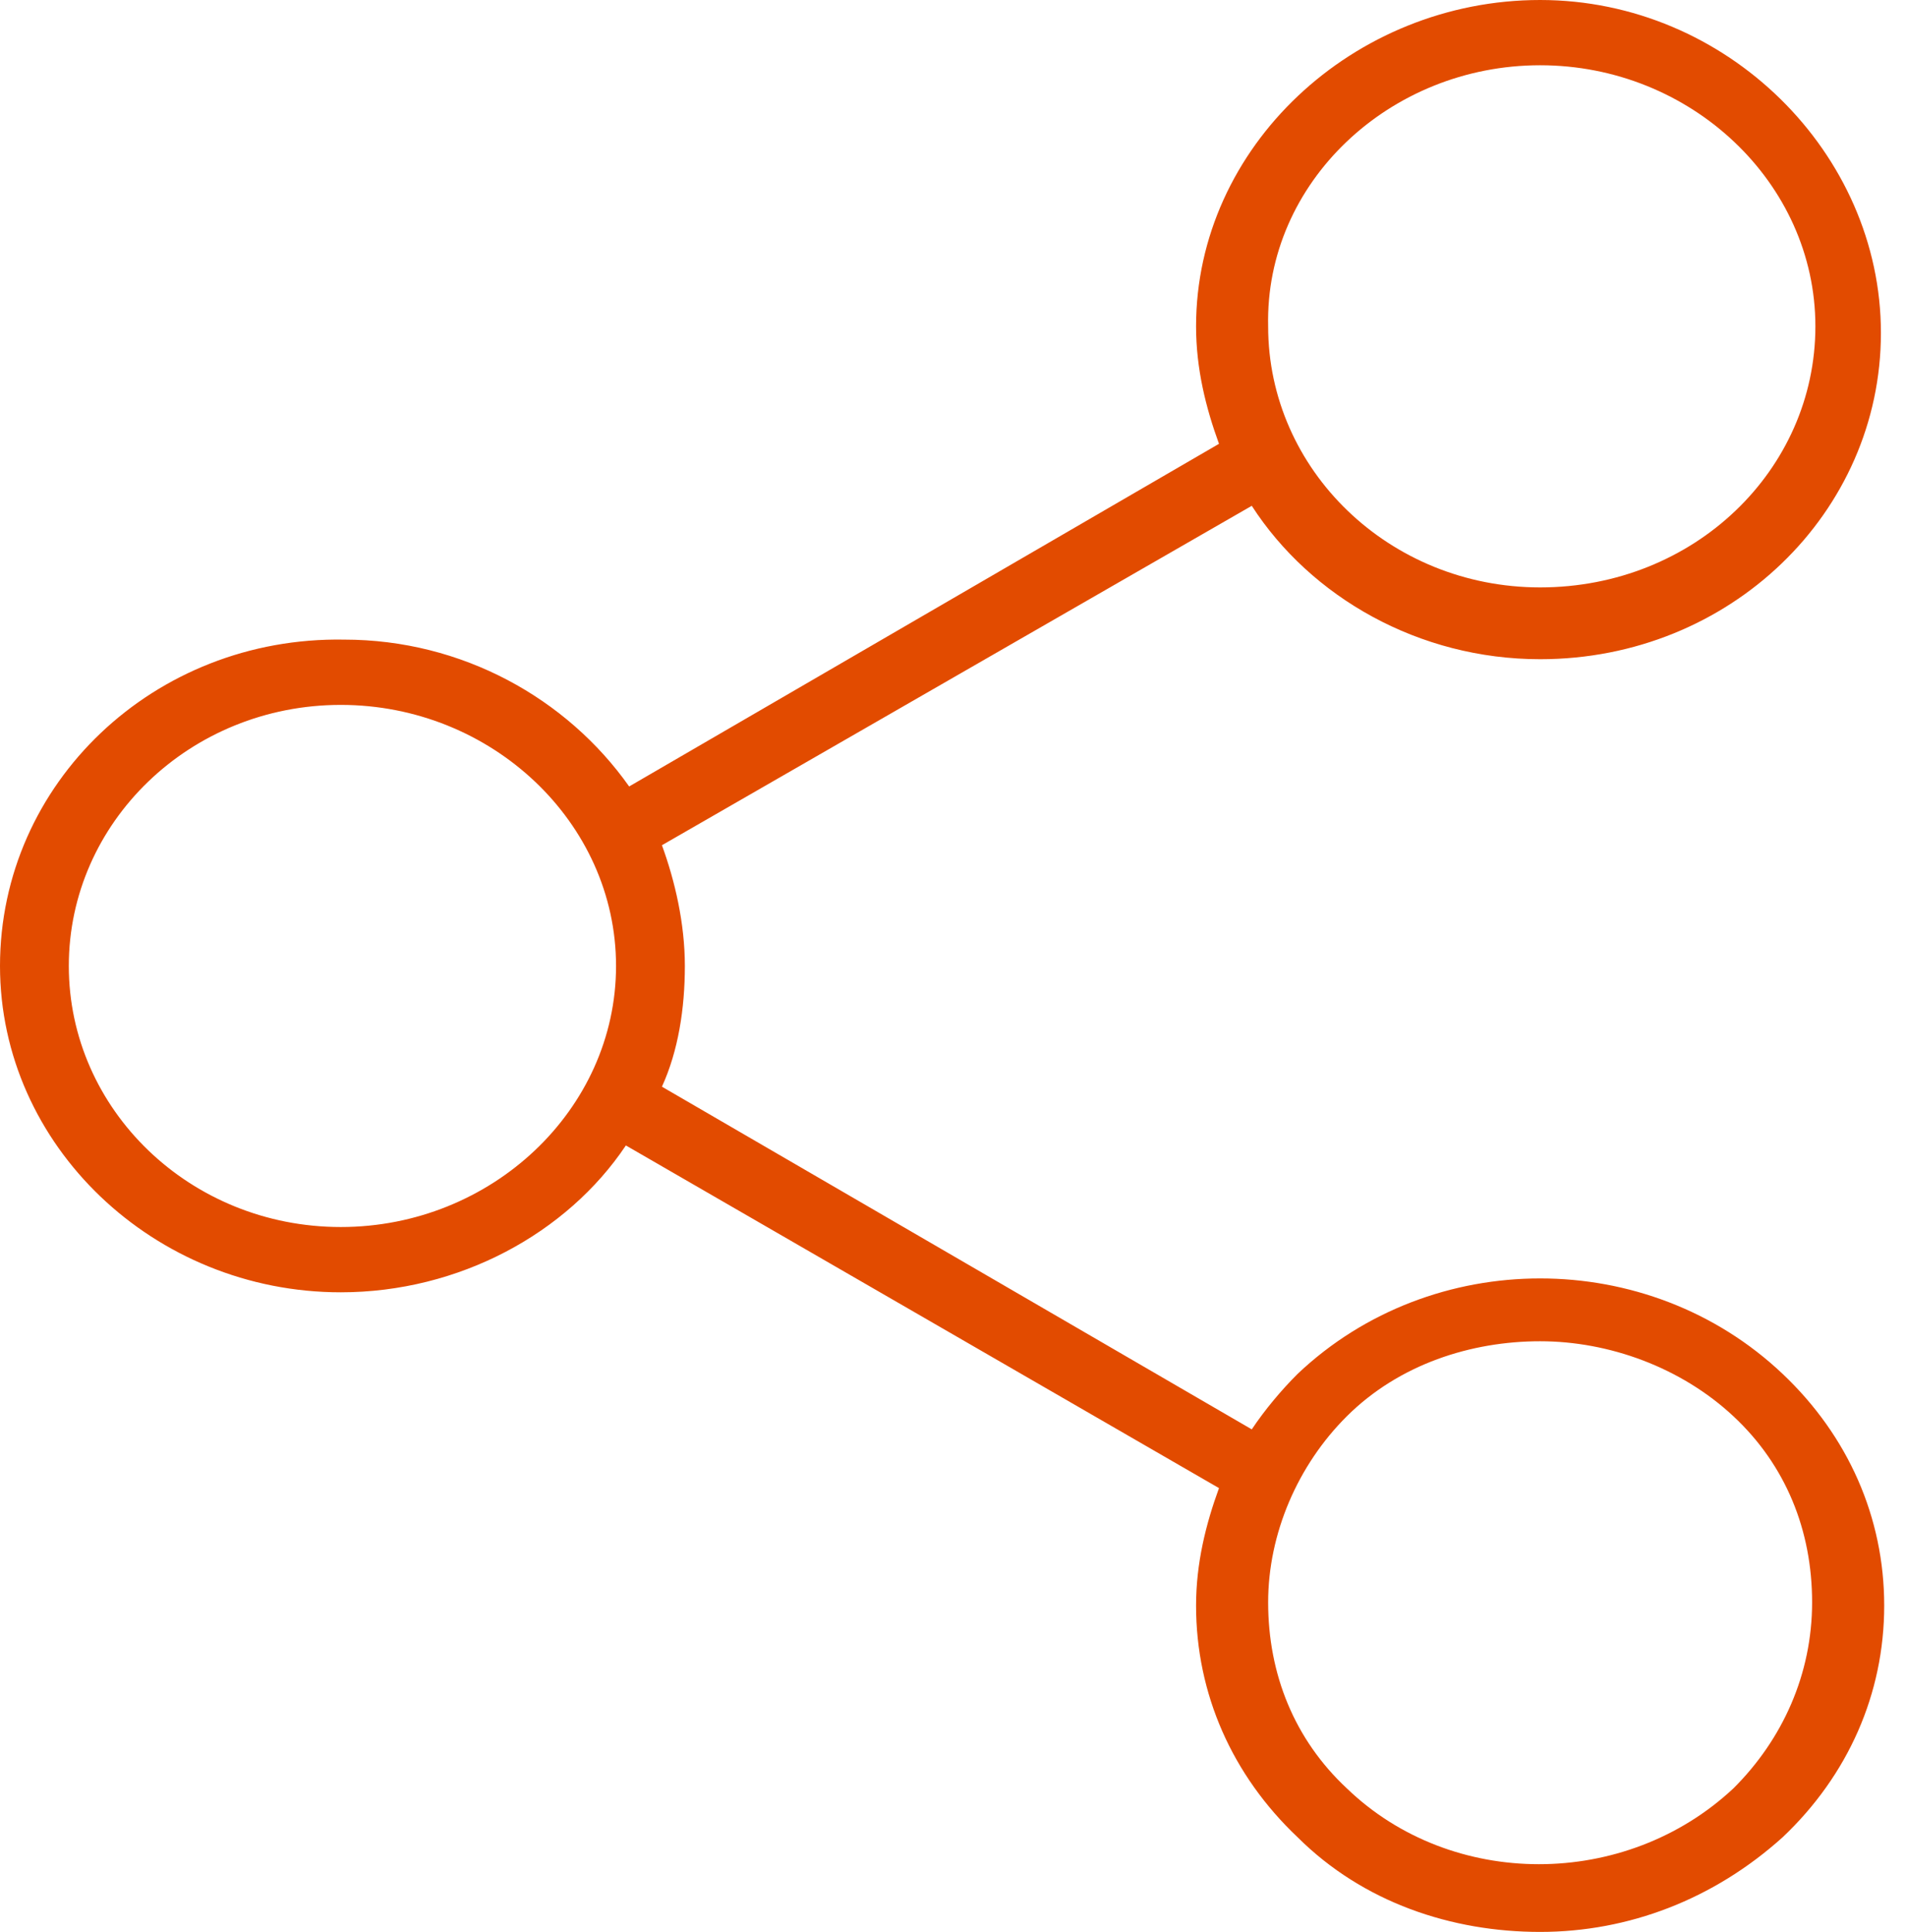 <svg width="76" height="77" viewBox="0 0 76 77" fill="none" xmlns="http://www.w3.org/2000/svg">
<path d="M51.742 54.758C51.089 55.409 50.435 56.189 49.913 56.97L26.394 43.312C27.047 41.882 27.308 40.191 27.308 38.5C27.308 36.809 26.916 35.118 26.394 33.688L49.913 20.16C52.265 23.802 56.577 26.274 61.411 26.274C68.99 26.274 75 20.421 75 13.267C75 6.113 68.859 0 61.411 0C53.963 0 47.692 5.853 47.692 13.007C47.692 14.698 48.084 16.258 48.606 17.689L25.087 31.346C22.605 27.834 18.423 25.493 13.72 25.493C6.141 25.363 0 31.216 0 38.5C0 45.654 6.141 51.507 13.589 51.507C18.293 51.507 22.605 49.166 24.956 45.654L48.606 59.311C48.084 60.742 47.692 62.302 47.692 63.993C47.692 67.505 49.129 70.757 51.742 73.228C54.355 75.829 57.883 77 61.411 77C64.939 77 68.336 75.699 71.08 73.228C73.693 70.757 75.131 67.505 75.131 63.993C75.131 60.481 73.693 57.23 71.08 54.758C65.723 49.686 57.099 49.686 51.742 54.758ZM61.411 2.601C67.422 2.601 72.387 7.284 72.387 13.007C72.387 18.73 67.552 23.412 61.411 23.412C55.401 23.412 50.566 18.73 50.566 13.007C50.435 7.284 55.401 2.601 61.411 2.601ZM13.589 48.905C7.578 48.905 2.744 44.223 2.744 38.5C2.744 32.777 7.578 28.095 13.589 28.095C19.599 28.095 24.564 32.777 24.564 38.5C24.564 44.223 19.599 48.905 13.589 48.905ZM69.12 71.277C64.808 75.309 57.883 75.309 53.702 71.277C51.611 69.326 50.566 66.725 50.566 63.863C50.566 61.132 51.742 58.4 53.702 56.449C55.793 54.368 58.667 53.458 61.411 53.458C64.155 53.458 67.03 54.498 69.12 56.449C71.211 58.4 72.256 61.002 72.256 63.863C72.256 66.725 71.08 69.326 69.12 71.277Z" fill="#E24B00"/>
</svg>
